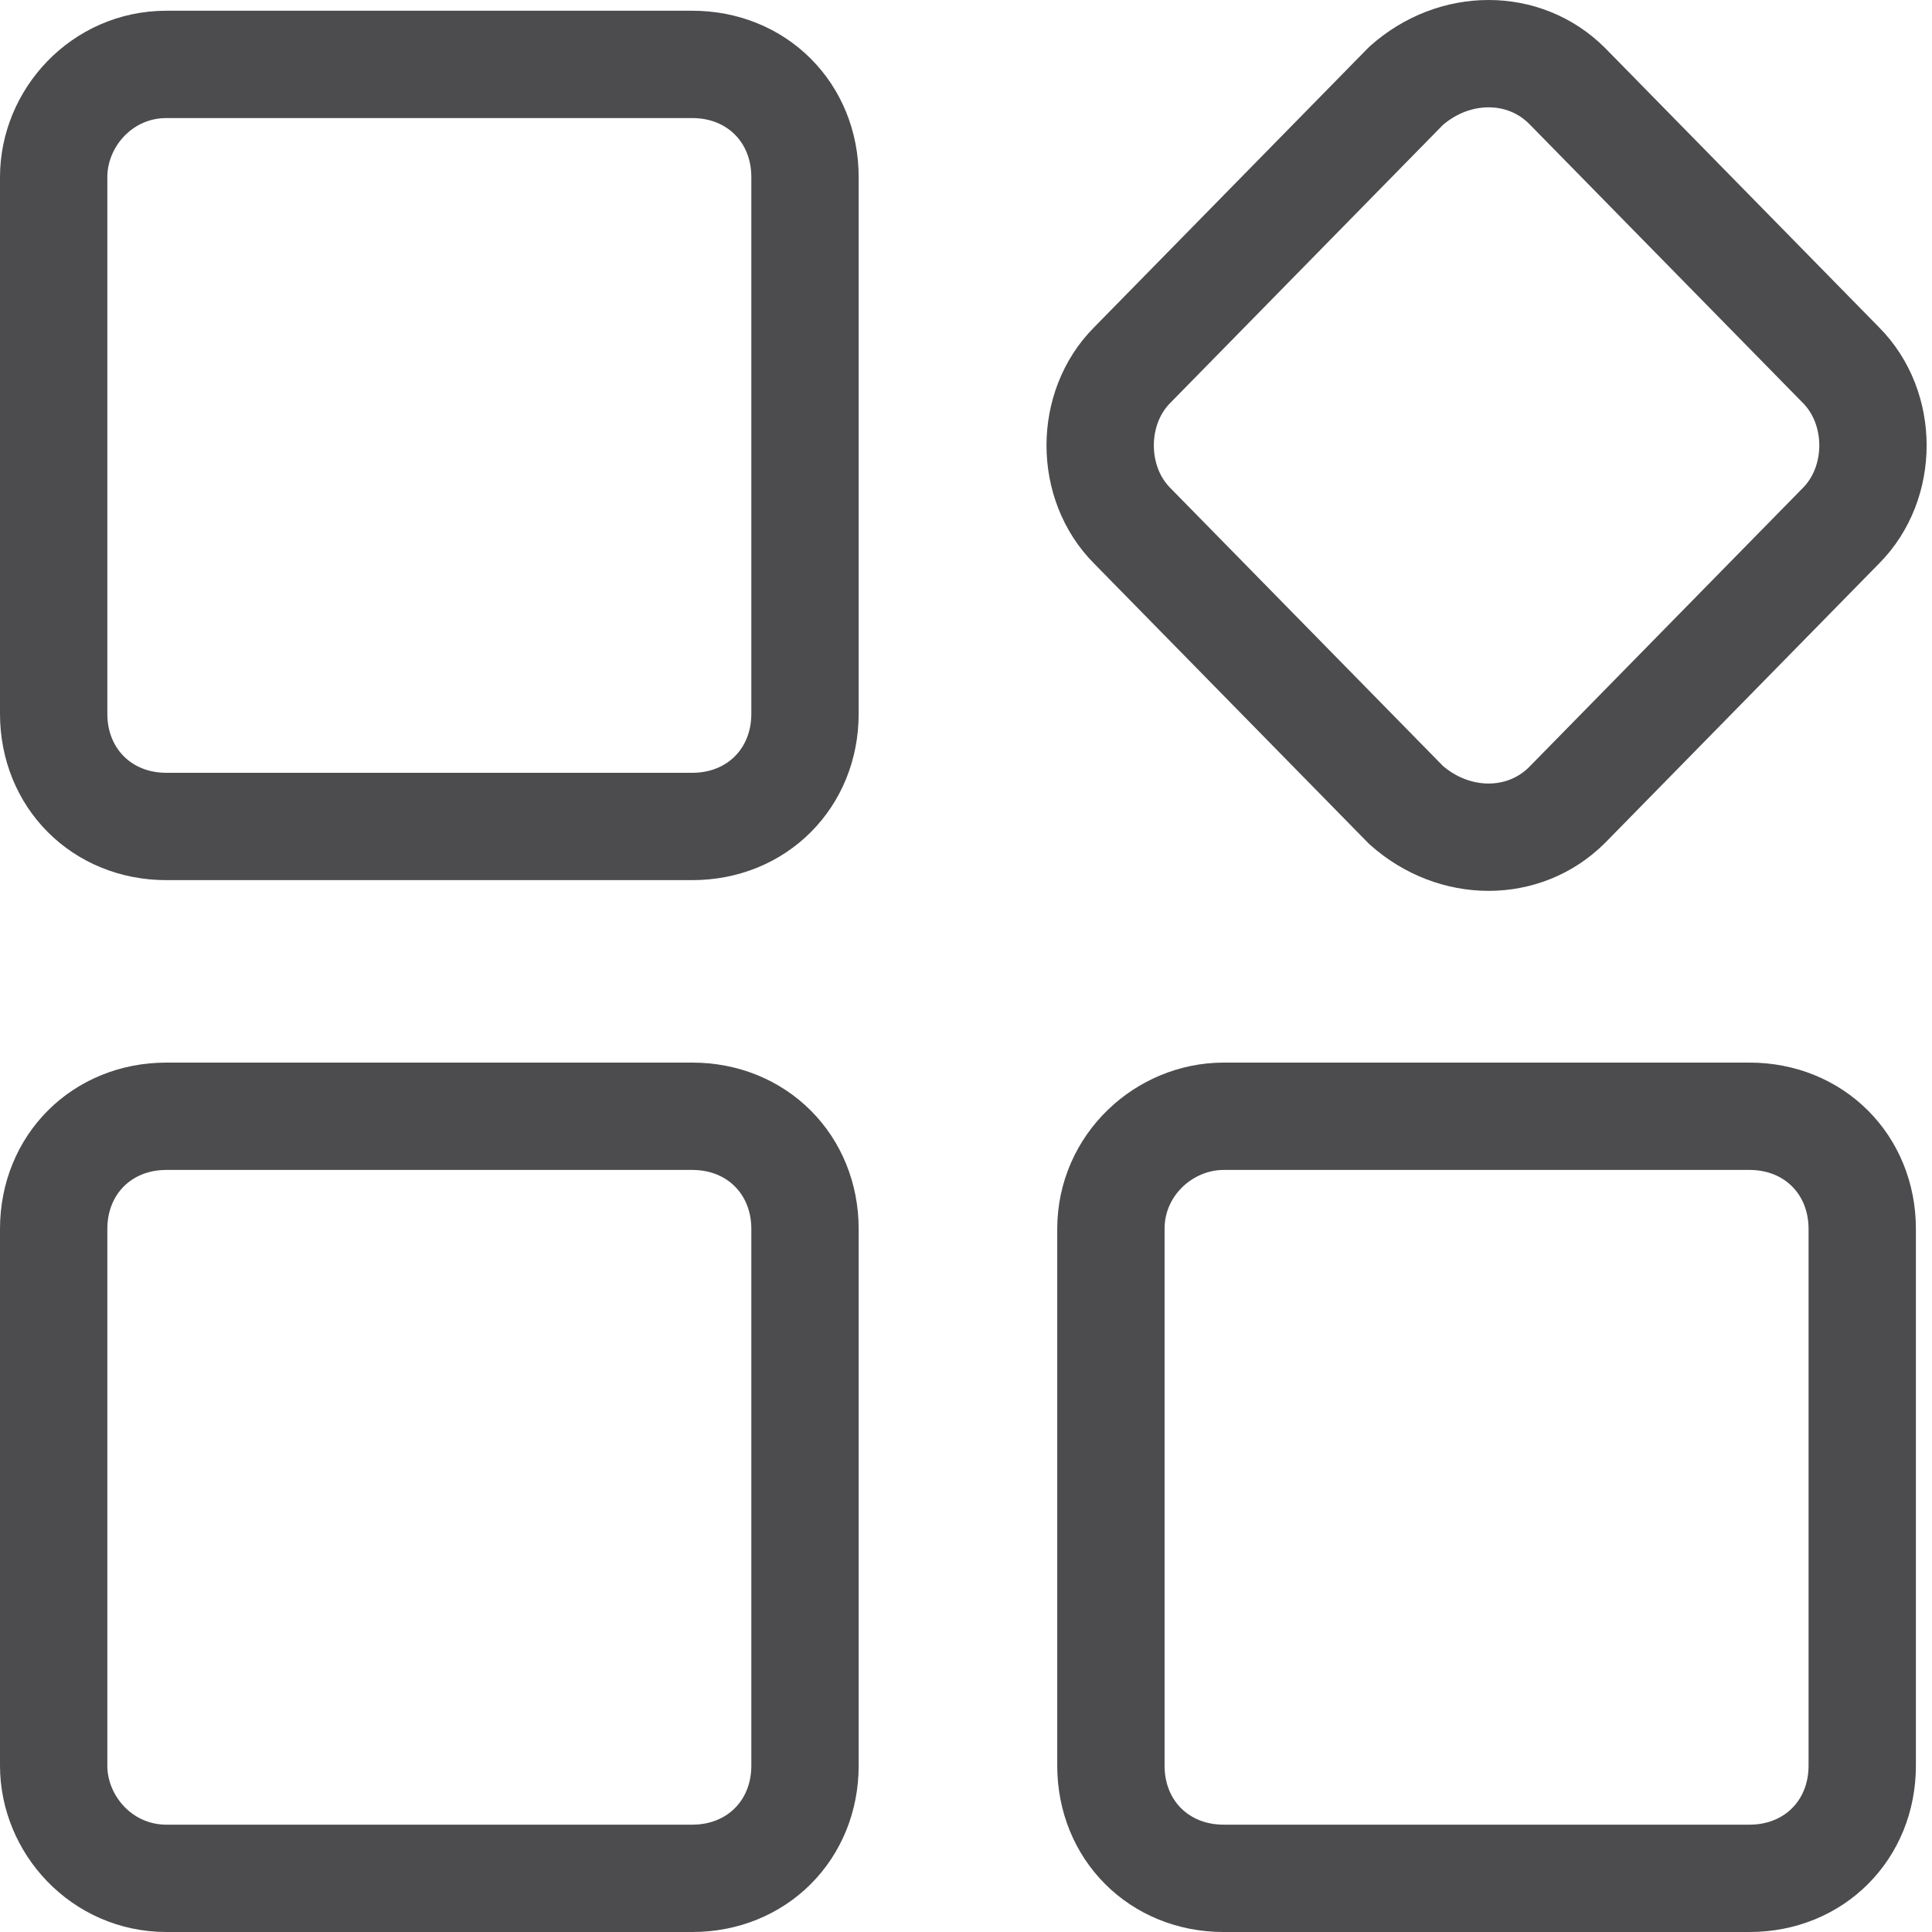 <?xml version="1.0" encoding="utf-8"?>
<!-- Generator: Adobe Illustrator 24.0.0, SVG Export Plug-In . SVG Version: 6.00 Build 0)  -->
<svg version="1.1" id="图层_1" xmlns="http://www.w3.org/2000/svg" xmlns:xlink="http://www.w3.org/1999/xlink" x="0px" y="0px"
	 viewBox="0 0 36 36" style="enable-background:new 0 0 36 36;" xml:space="preserve">
<style type="text/css">
	.st0{fill:none;stroke:#4C4B4D;stroke-width:2;stroke-linecap:round;stroke-linejoin:round;}
</style>
<path class="st0" d="M3.1,1.2h9.8c1.2,0,2.1,0.9,2.1,2.1v10c0,1.2-0.9,2.1-2.1,2.1H3.1c-1.2,0-2.1-0.9-2.1-2.1v-10
	C1,2.2,1.9,1.2,3.1,1.2z"/>
<path class="st0" d="M29.2,1.6l5.1,5.2c0.8,0.8,0.8,2.2,0,3l-5.1,5.2c-0.8,0.8-2.1,0.8-3,0l-5.1-5.2c-0.8-0.8-0.8-2.2,0-3l5.1-5.2
	C27.1,0.8,28.4,0.8,29.2,1.6z"/>
<path class="st0" d="M3.1,20.8h9.8c1.2,0,2.1,0.9,2.1,2.1v10c0,1.2-0.9,2.1-2.1,2.1H3.1C1.9,35,1,34,1,32.9v-10
	C1,21.7,1.9,20.8,3.1,20.8z"/>
<path class="st0" d="M22.8,20.8h9.8c1.2,0,2.1,0.9,2.1,2.1v10c0,1.2-0.9,2.1-2.1,2.1h-9.8c-1.2,0-2.1-0.9-2.1-2.1v-10
	C20.7,21.7,21.7,20.8,22.8,20.8z"/>
</svg>
